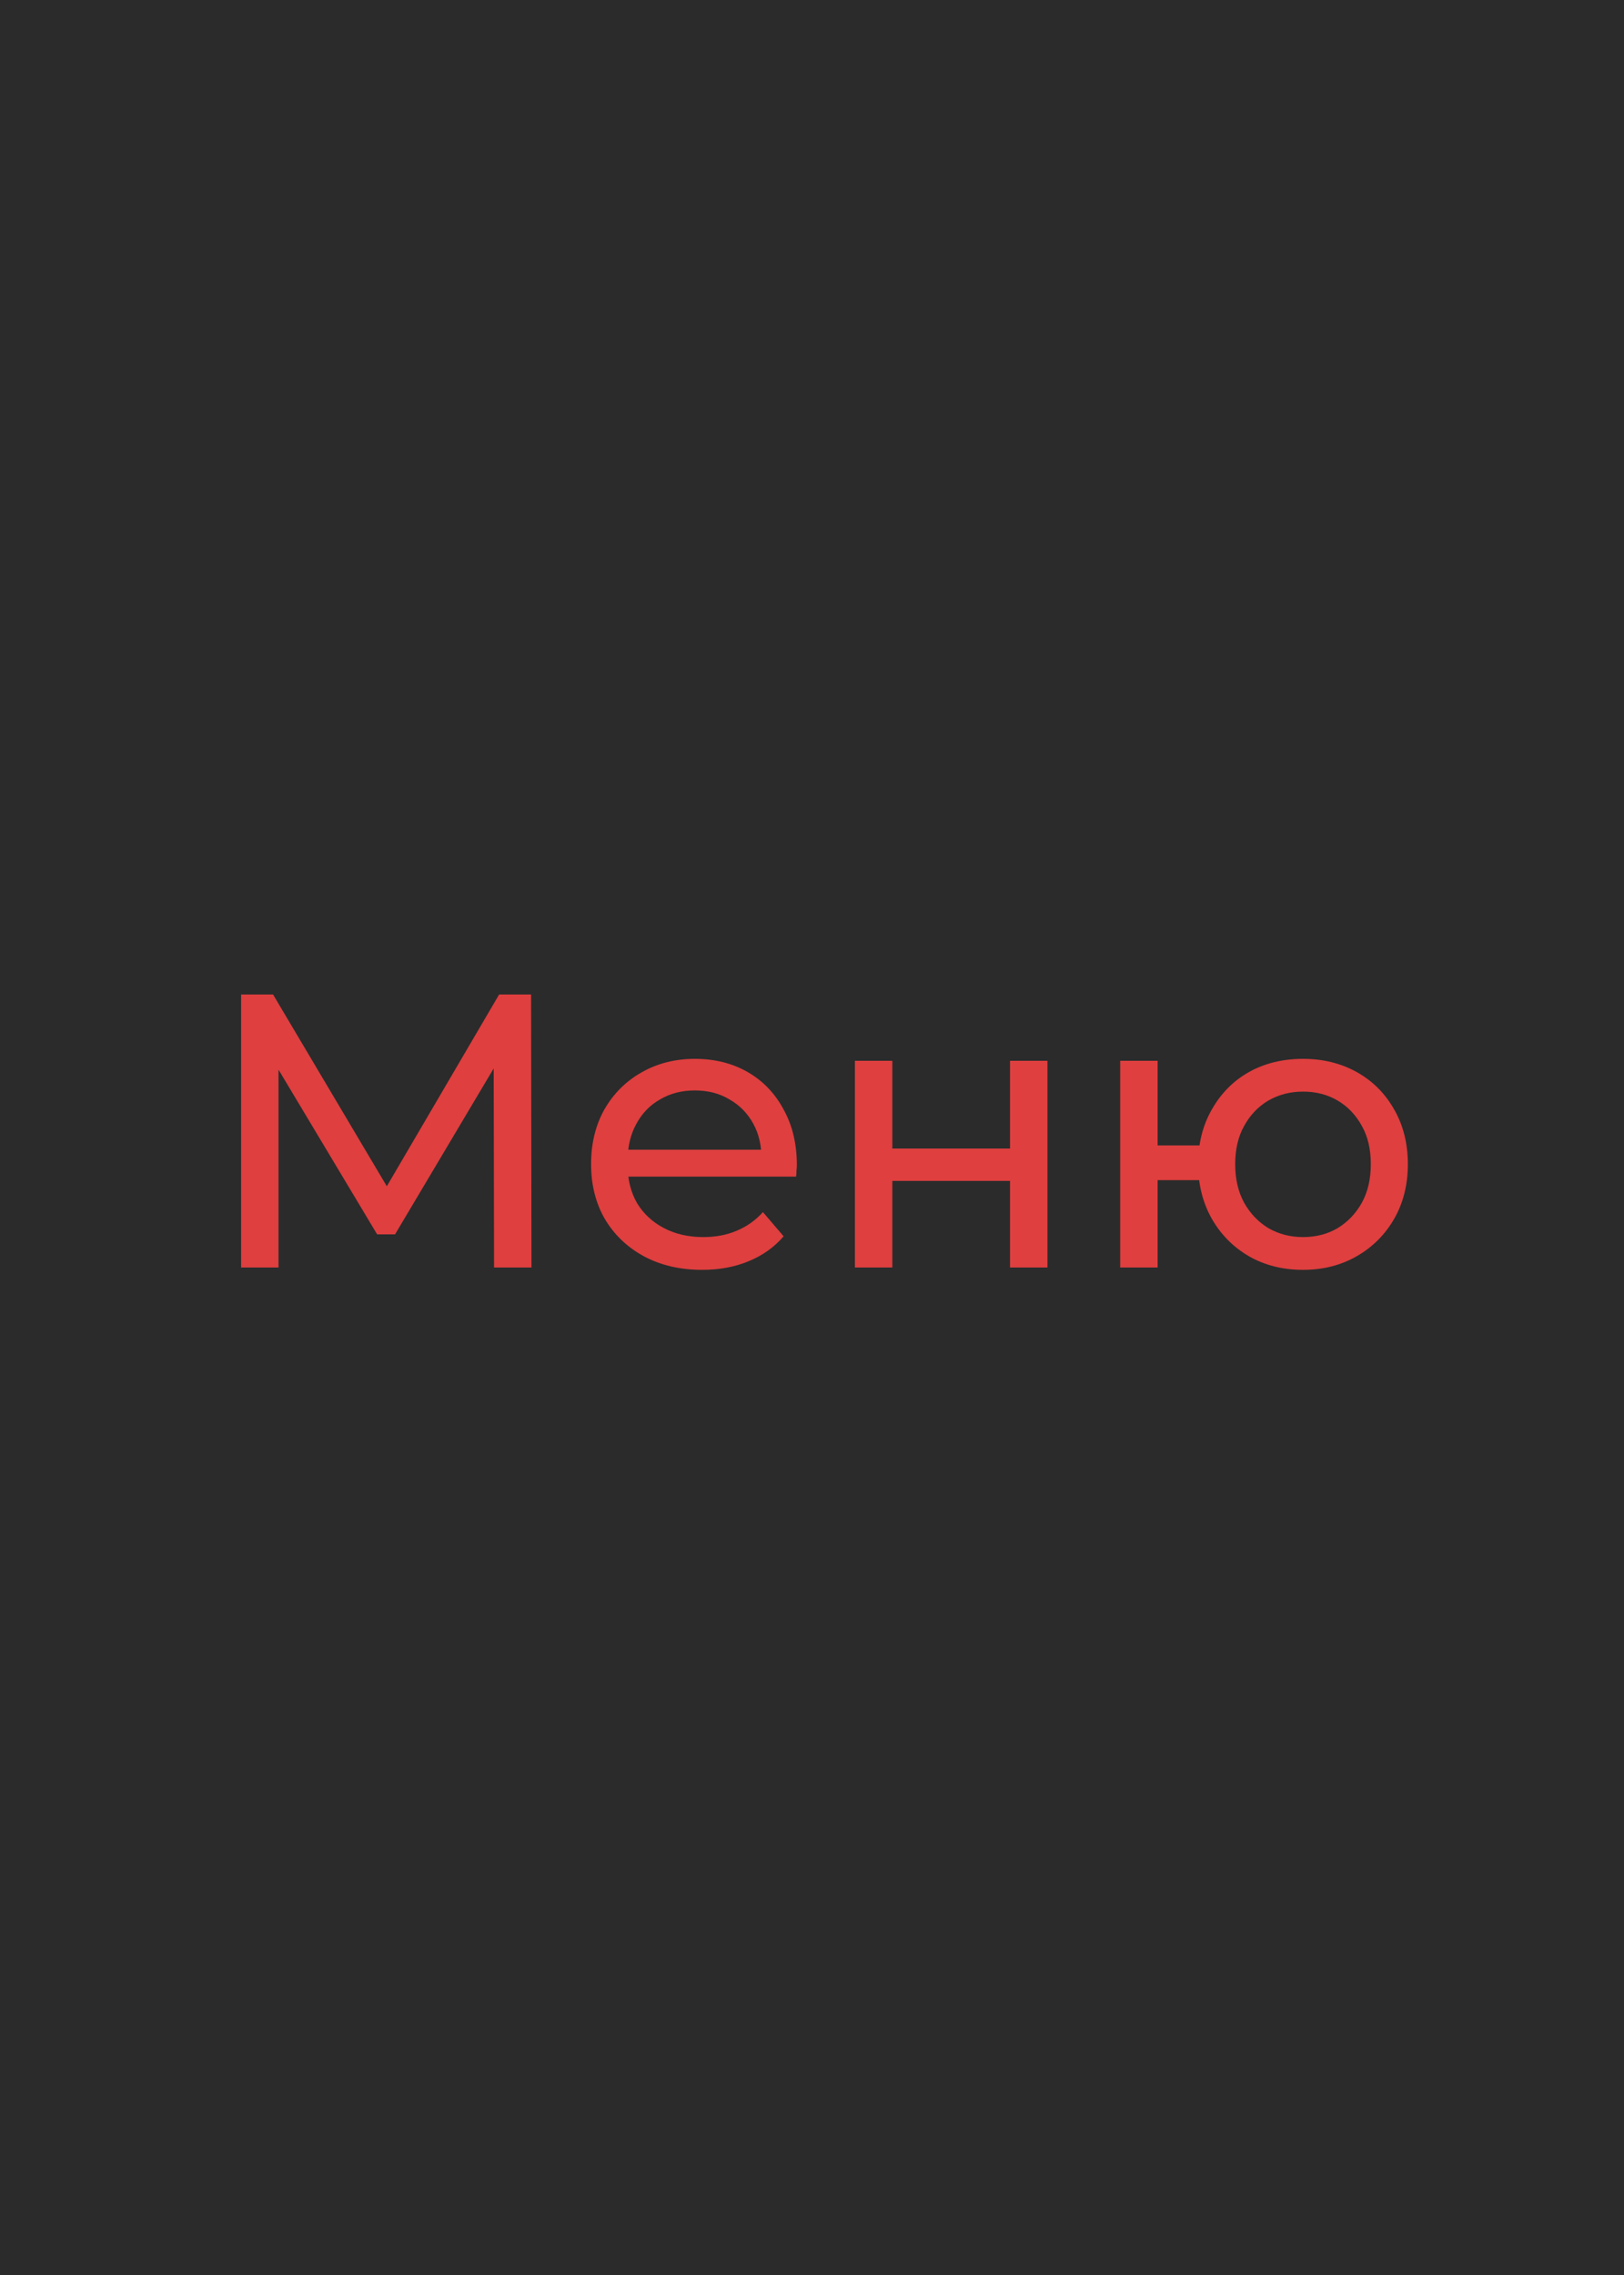 <?xml version="1.0" encoding="UTF-8"?> <svg xmlns="http://www.w3.org/2000/svg" width="50" height="70" viewBox="0 0 50 70" fill="none"><rect width="50" height="70" fill="#2B2B2B"></rect><path d="M7.423 39V30.6H8.407L12.175 36.948H11.647L15.367 30.6H16.351L16.363 39H15.211L15.199 32.412H15.475L12.163 37.98H11.611L8.275 32.412H8.575V39H7.423ZM21.618 39.072C20.938 39.072 20.338 38.932 19.818 38.652C19.306 38.372 18.906 37.988 18.618 37.5C18.338 37.012 18.198 36.452 18.198 35.82C18.198 35.188 18.334 34.628 18.606 34.14C18.886 33.652 19.266 33.272 19.746 33C20.234 32.72 20.782 32.58 21.39 32.58C22.006 32.58 22.55 32.716 23.022 32.988C23.494 33.26 23.862 33.644 24.126 34.14C24.398 34.628 24.534 35.2 24.534 35.856C24.534 35.904 24.53 35.96 24.522 36.024C24.522 36.088 24.518 36.148 24.51 36.204H19.098V35.376H23.91L23.442 35.664C23.45 35.256 23.366 34.892 23.19 34.572C23.014 34.252 22.77 34.004 22.458 33.828C22.154 33.644 21.798 33.552 21.39 33.552C20.99 33.552 20.634 33.644 20.322 33.828C20.01 34.004 19.766 34.256 19.59 34.584C19.414 34.904 19.326 35.272 19.326 35.688V35.88C19.326 36.304 19.422 36.684 19.614 37.02C19.814 37.348 20.09 37.604 20.442 37.788C20.794 37.972 21.198 38.064 21.654 38.064C22.03 38.064 22.37 38 22.674 37.872C22.986 37.744 23.258 37.552 23.49 37.296L24.126 38.04C23.838 38.376 23.478 38.632 23.046 38.808C22.622 38.984 22.146 39.072 21.618 39.072ZM26.321 39V32.64H27.473V35.34H31.097V32.64H32.249V39H31.097V36.336H27.473V39H26.321ZM34.489 39V32.64H35.641V35.244H37.561V36.312H35.641V39H34.489ZM40.117 39.072C39.493 39.072 38.937 38.932 38.449 38.652C37.969 38.372 37.589 37.988 37.309 37.5C37.029 37.004 36.889 36.444 36.889 35.82C36.889 35.188 37.029 34.628 37.309 34.14C37.589 33.644 37.969 33.26 38.449 32.988C38.937 32.716 39.493 32.58 40.117 32.58C40.733 32.58 41.285 32.716 41.773 32.988C42.261 33.26 42.645 33.644 42.925 34.14C43.205 34.628 43.345 35.188 43.345 35.82C43.345 36.452 43.205 37.012 42.925 37.5C42.645 37.988 42.261 38.372 41.773 38.652C41.285 38.932 40.733 39.072 40.117 39.072ZM40.117 38.064C40.517 38.064 40.873 37.972 41.185 37.788C41.497 37.596 41.745 37.336 41.929 37.008C42.113 36.672 42.205 36.276 42.205 35.82C42.205 35.364 42.113 34.972 41.929 34.644C41.745 34.308 41.497 34.048 41.185 33.864C40.873 33.68 40.517 33.588 40.117 33.588C39.725 33.588 39.369 33.68 39.049 33.864C38.737 34.048 38.489 34.308 38.305 34.644C38.121 34.972 38.029 35.364 38.029 35.82C38.029 36.276 38.121 36.672 38.305 37.008C38.489 37.336 38.737 37.596 39.049 37.788C39.369 37.972 39.725 38.064 40.117 38.064Z" fill="#DF3F3F"></path></svg> 